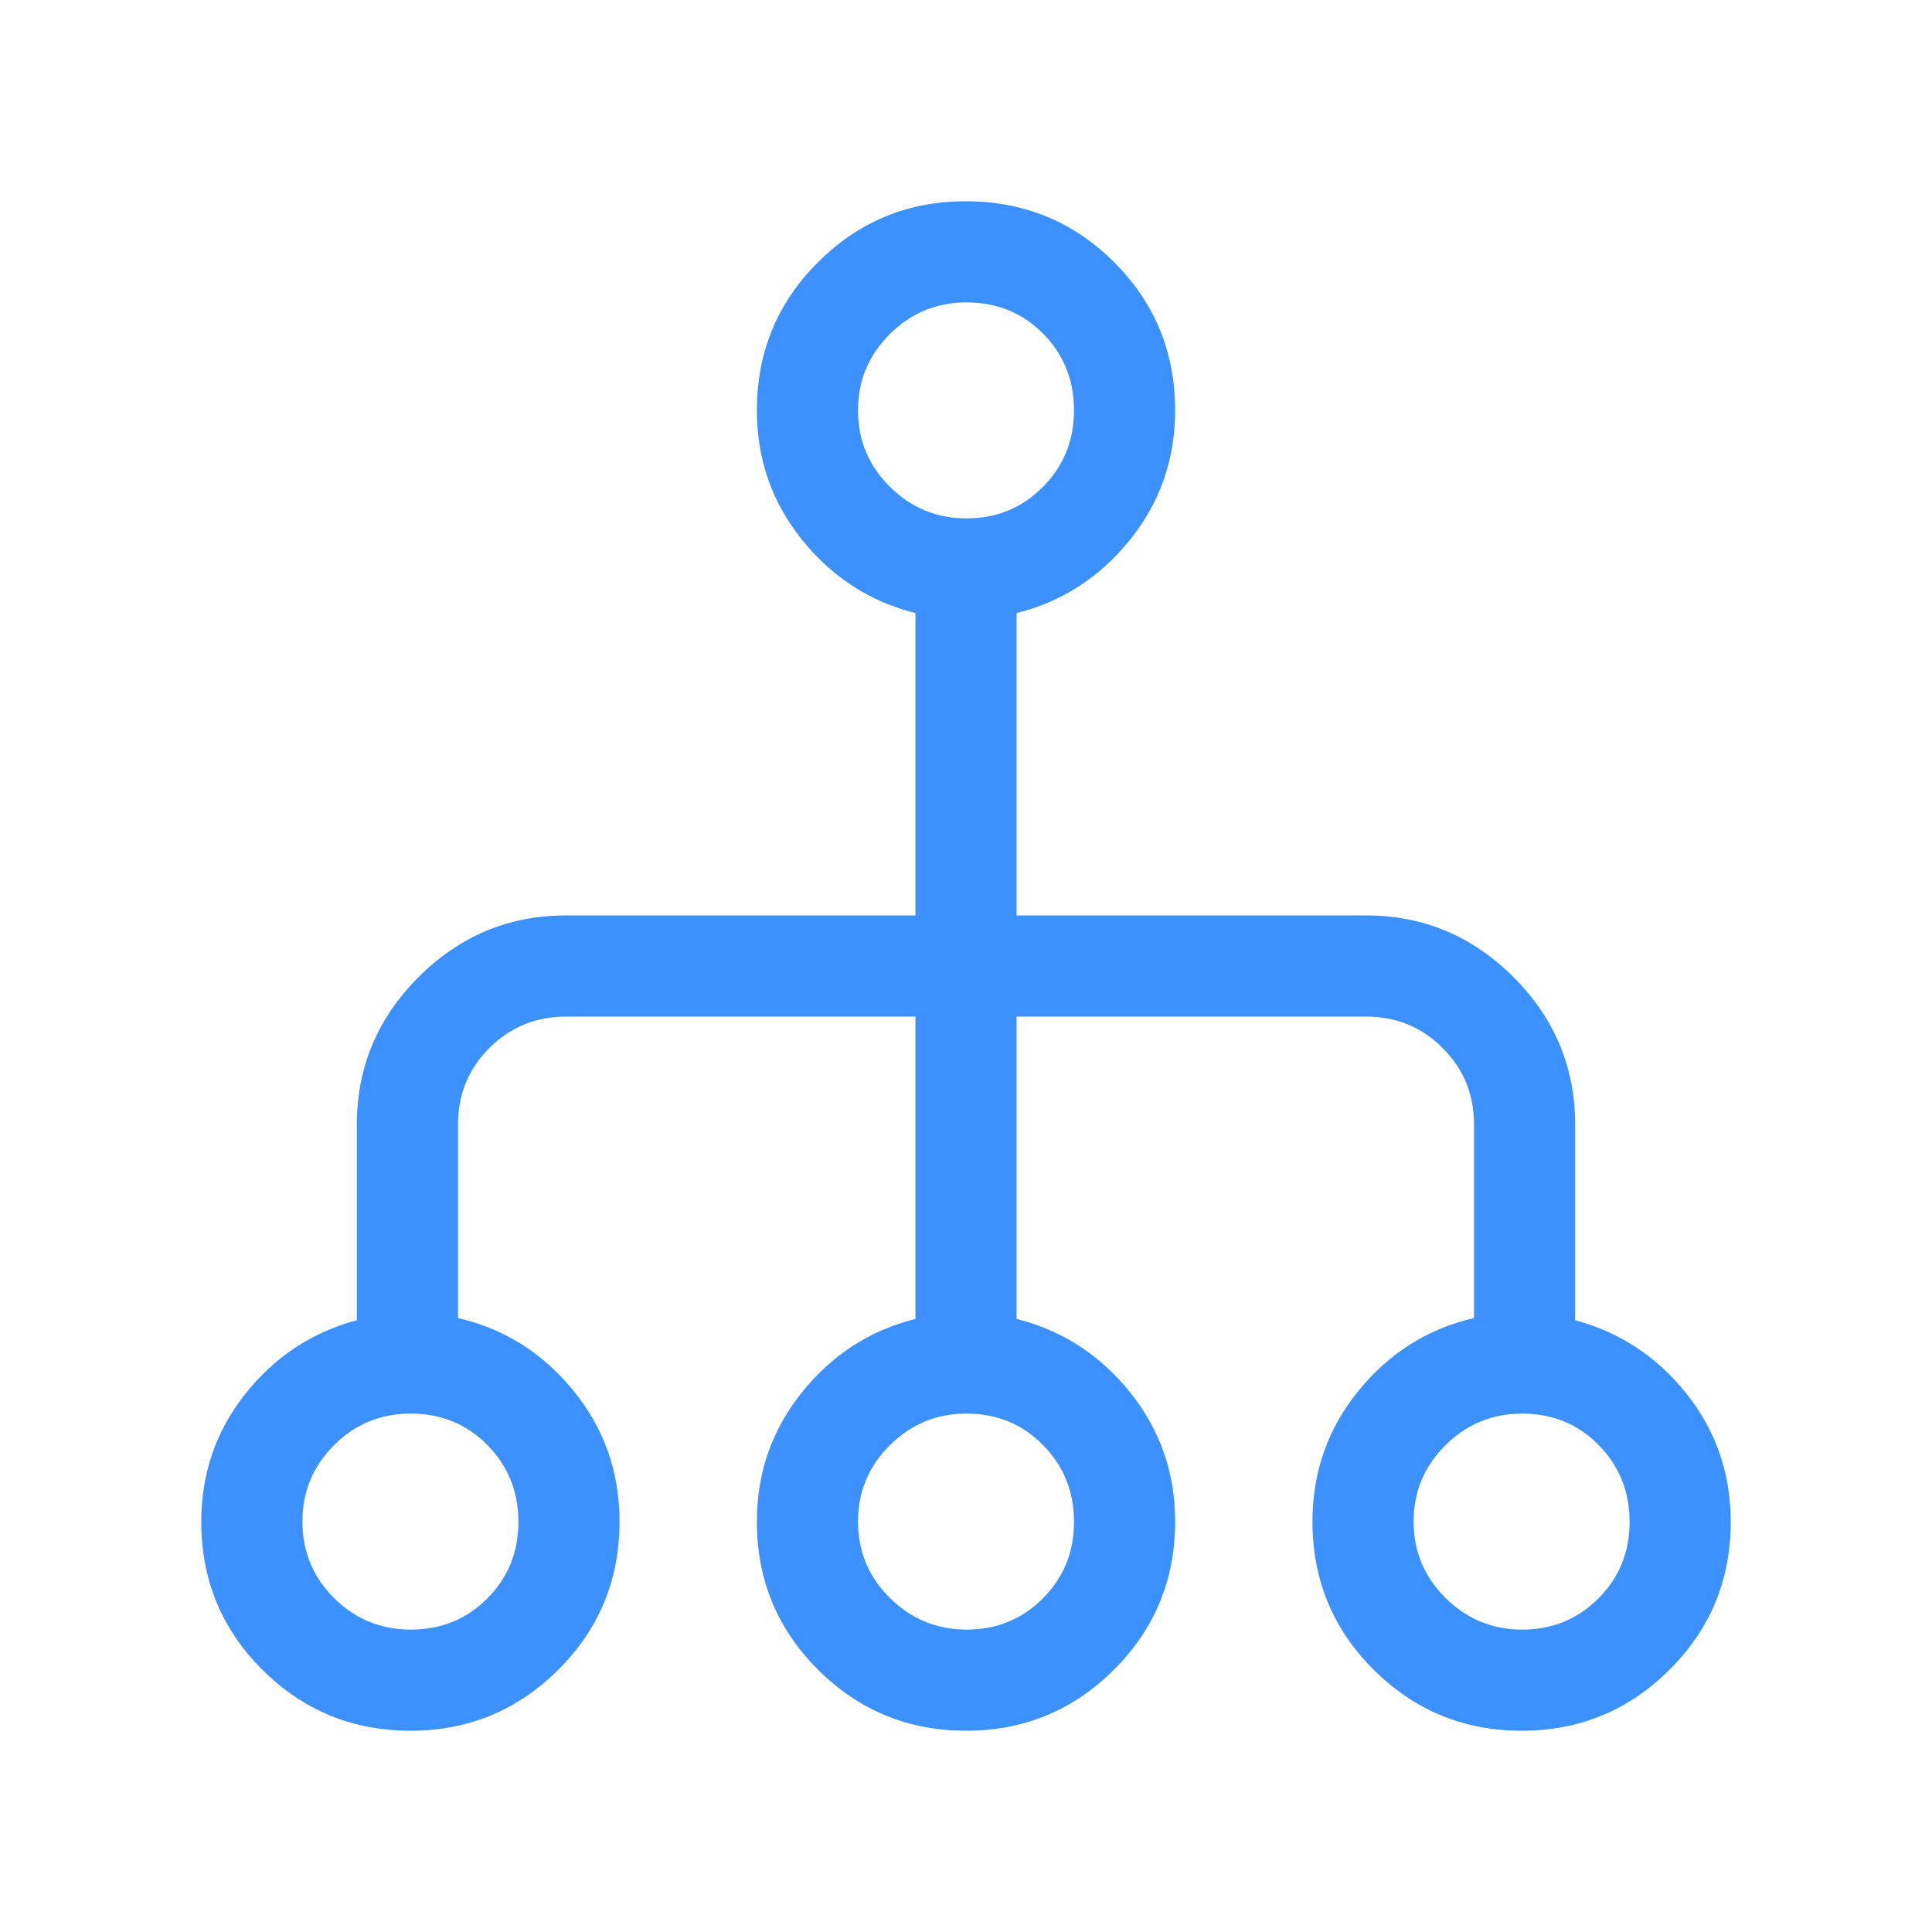 <svg width="40" height="40" viewBox="0 0 40 40" fill="none" xmlns="http://www.w3.org/2000/svg">
<mask id="mask0_16076_7231" style="mask-type:alpha" maskUnits="userSpaceOnUse" x="0" y="0" width="40" height="40">
<rect width="40" height="40" fill="#D9D9D9"/>
</mask>
<g mask="url(#mask0_16076_7231)">
<path d="M8.5 35.833C7.301 35.833 6.279 35.413 5.434 34.572C4.589 33.731 4.167 32.71 4.167 31.508C4.167 30.508 4.471 29.624 5.08 28.858C5.689 28.091 6.458 27.583 7.388 27.334V23.282C7.388 22.099 7.814 21.082 8.665 20.23C9.517 19.379 10.534 18.953 11.717 18.953H18.953V12.693C18.012 12.457 17.23 11.952 16.606 11.177C15.982 10.401 15.67 9.508 15.67 8.497C15.67 7.294 16.091 6.271 16.935 5.43C17.777 4.588 18.797 4.167 19.993 4.167C21.2 4.167 22.224 4.588 23.067 5.43C23.909 6.271 24.33 7.294 24.33 8.497C24.33 9.508 24.018 10.401 23.394 11.177C22.77 11.952 21.988 12.457 21.047 12.693V18.953H28.283C29.466 18.953 30.483 19.379 31.335 20.23C32.186 21.082 32.612 22.099 32.612 23.282V27.334C33.541 27.584 34.311 28.092 34.92 28.859C35.529 29.627 35.833 30.51 35.833 31.508C35.833 32.707 35.411 33.728 34.565 34.57C33.72 35.412 32.7 35.833 31.506 35.833C30.307 35.833 29.285 35.412 28.44 34.57C27.595 33.728 27.173 32.706 27.173 31.503C27.173 30.476 27.492 29.571 28.131 28.789C28.77 28.007 29.566 27.507 30.518 27.29V23.282C30.518 22.659 30.302 22.131 29.868 21.698C29.434 21.264 28.906 21.047 28.283 21.047H21.047V27.307C21.988 27.543 22.77 28.048 23.394 28.823C24.018 29.599 24.33 30.492 24.33 31.503C24.33 32.706 23.907 33.728 23.062 34.57C22.217 35.412 21.197 35.833 20.003 35.833C18.804 35.833 17.782 35.412 16.937 34.57C16.092 33.728 15.67 32.706 15.67 31.503C15.67 30.492 15.982 29.599 16.606 28.823C17.23 28.048 18.012 27.543 18.953 27.307V21.047H11.717C11.094 21.047 10.566 21.264 10.132 21.698C9.698 22.131 9.482 22.659 9.482 23.282V27.29C10.434 27.507 11.23 28.007 11.869 28.789C12.508 29.571 12.827 30.476 12.827 31.503C12.827 32.706 12.404 33.728 11.559 34.57C10.713 35.412 9.694 35.833 8.5 35.833ZM8.508 33.739C9.133 33.739 9.66 33.524 10.089 33.094C10.518 32.663 10.733 32.135 10.733 31.509C10.733 30.883 10.519 30.353 10.091 29.919C9.663 29.484 9.133 29.267 8.5 29.267C7.88 29.267 7.352 29.485 6.915 29.921C6.479 30.358 6.261 30.885 6.261 31.503C6.261 32.121 6.479 32.649 6.915 33.085C7.352 33.521 7.883 33.739 8.508 33.739ZM20.011 33.739C20.633 33.739 21.16 33.524 21.59 33.094C22.021 32.663 22.236 32.135 22.236 31.509C22.236 30.883 22.023 30.353 21.595 29.919C21.168 29.484 20.639 29.267 20.008 29.267C19.392 29.267 18.864 29.485 18.424 29.921C17.984 30.358 17.764 30.885 17.764 31.503C17.764 32.121 17.984 32.649 18.425 33.085C18.866 33.521 19.395 33.739 20.011 33.739ZM31.514 33.739C32.136 33.739 32.663 33.524 33.093 33.094C33.524 32.663 33.739 32.135 33.739 31.509C33.739 30.883 33.526 30.353 33.099 29.919C32.672 29.484 32.142 29.267 31.511 29.267C30.895 29.267 30.367 29.485 29.927 29.921C29.487 30.358 29.267 30.885 29.267 31.503C29.267 32.121 29.488 32.649 29.929 33.085C30.37 33.521 30.898 33.739 31.514 33.739ZM20.011 10.733C20.633 10.733 21.16 10.516 21.59 10.083C22.021 9.65 22.236 9.121 22.236 8.497C22.236 7.868 22.023 7.338 21.595 6.907C21.168 6.476 20.639 6.261 20.008 6.261C19.392 6.261 18.864 6.479 18.424 6.915C17.984 7.351 17.764 7.879 17.764 8.497C17.764 9.115 17.984 9.642 18.425 10.079C18.866 10.515 19.395 10.733 20.011 10.733Z" fill="#3D91FF"/>
</g>
</svg>
